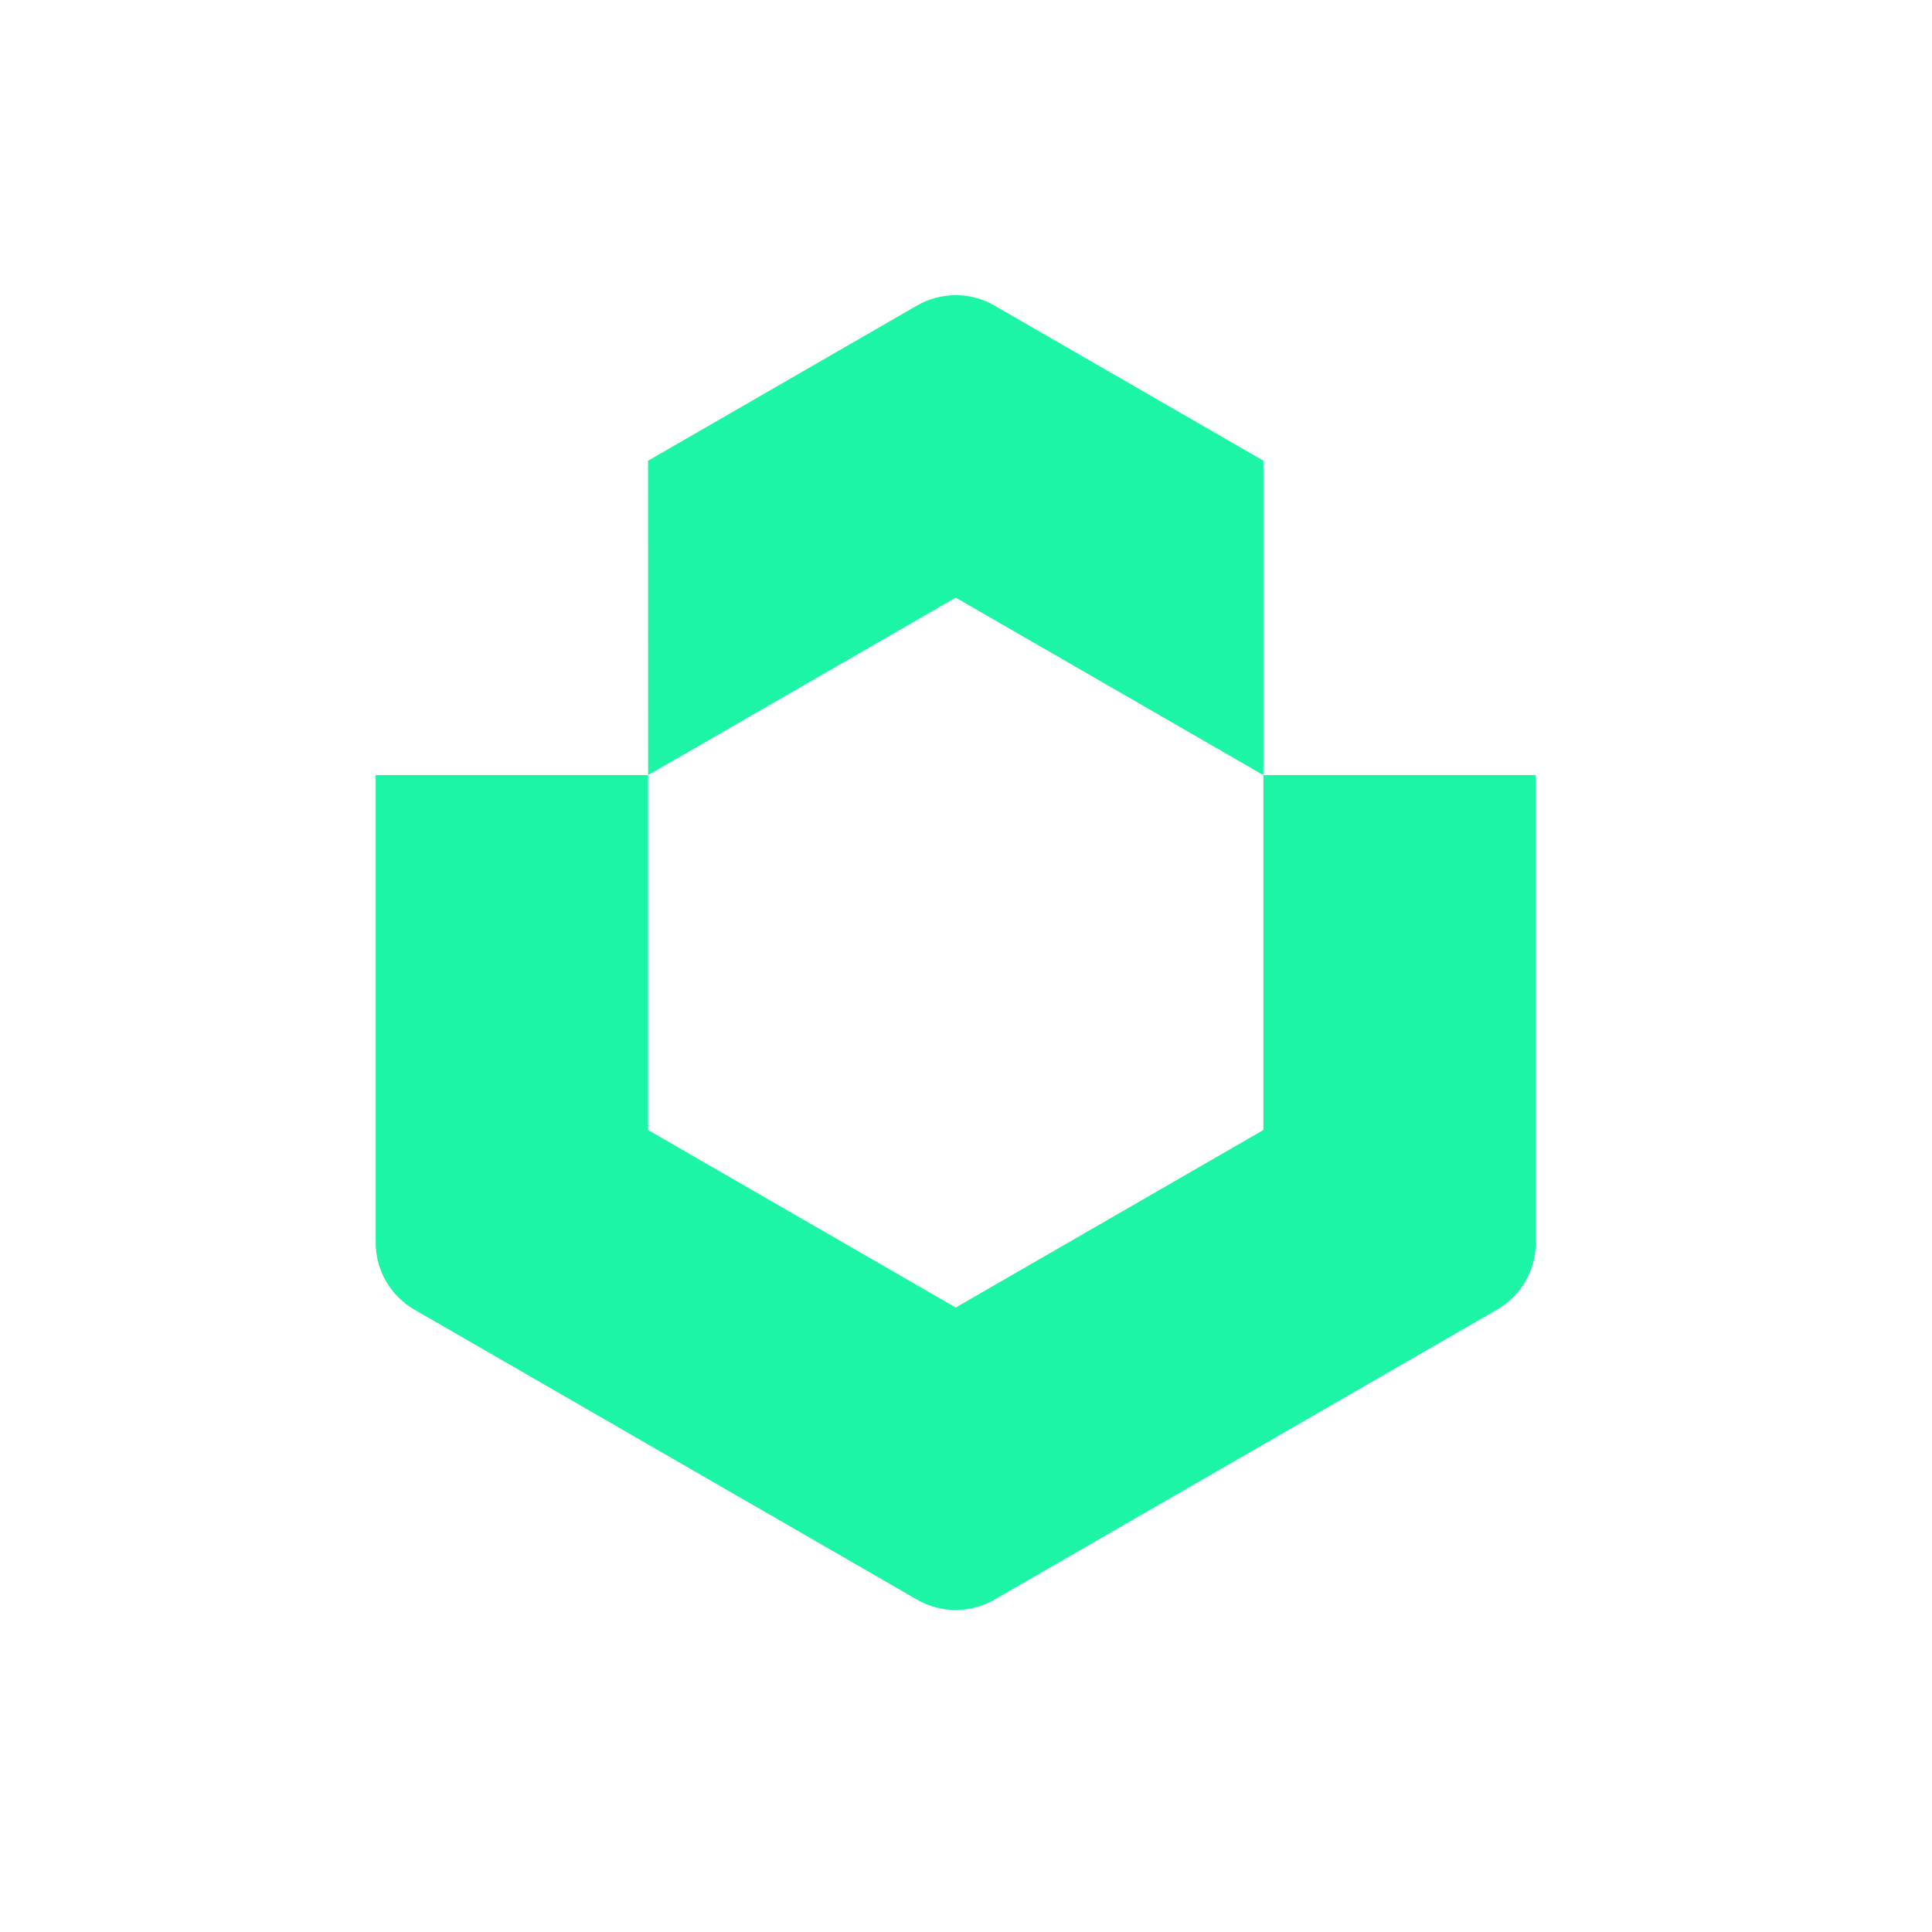 <svg xmlns="http://www.w3.org/2000/svg" version="1.1" xmlns:xlink="http://www.w3.org/1999/xlink" width="72" height="72"><rect width="100%" height="100%" fill="#333333" stroke="none"/><svg width="72" height="72" viewBox="0 0 72 72" fill="none" xmlns="http://www.w3.org/2000/svg">
<rect width="72" height="72" fill="white"></rect>
<path d="M34.175 11.386L24.151 17.17L24.154 28.886L35.617 22.272L47.083 28.886V17.169L37.058 11.386C36.166 10.871 35.067 10.871 34.175 11.386Z" fill="#1CF5A6"></path>
<path d="M47.081 42.113L35.617 48.728L24.153 42.113V28.884H14V46.309C14 47.338 14.55 48.29 15.441 48.804L34.176 59.614C35.068 60.129 36.167 60.129 37.059 59.614L55.794 48.804C56.687 48.289 57.235 47.338 57.235 46.309V28.884H47.083V42.113H47.081Z" fill="#1CF5A6"></path>
</svg><style>@media (prefers-color-scheme: light) { :root { filter: none; } }
@media (prefers-color-scheme: dark) { :root { filter: none; } }
</style></svg>
